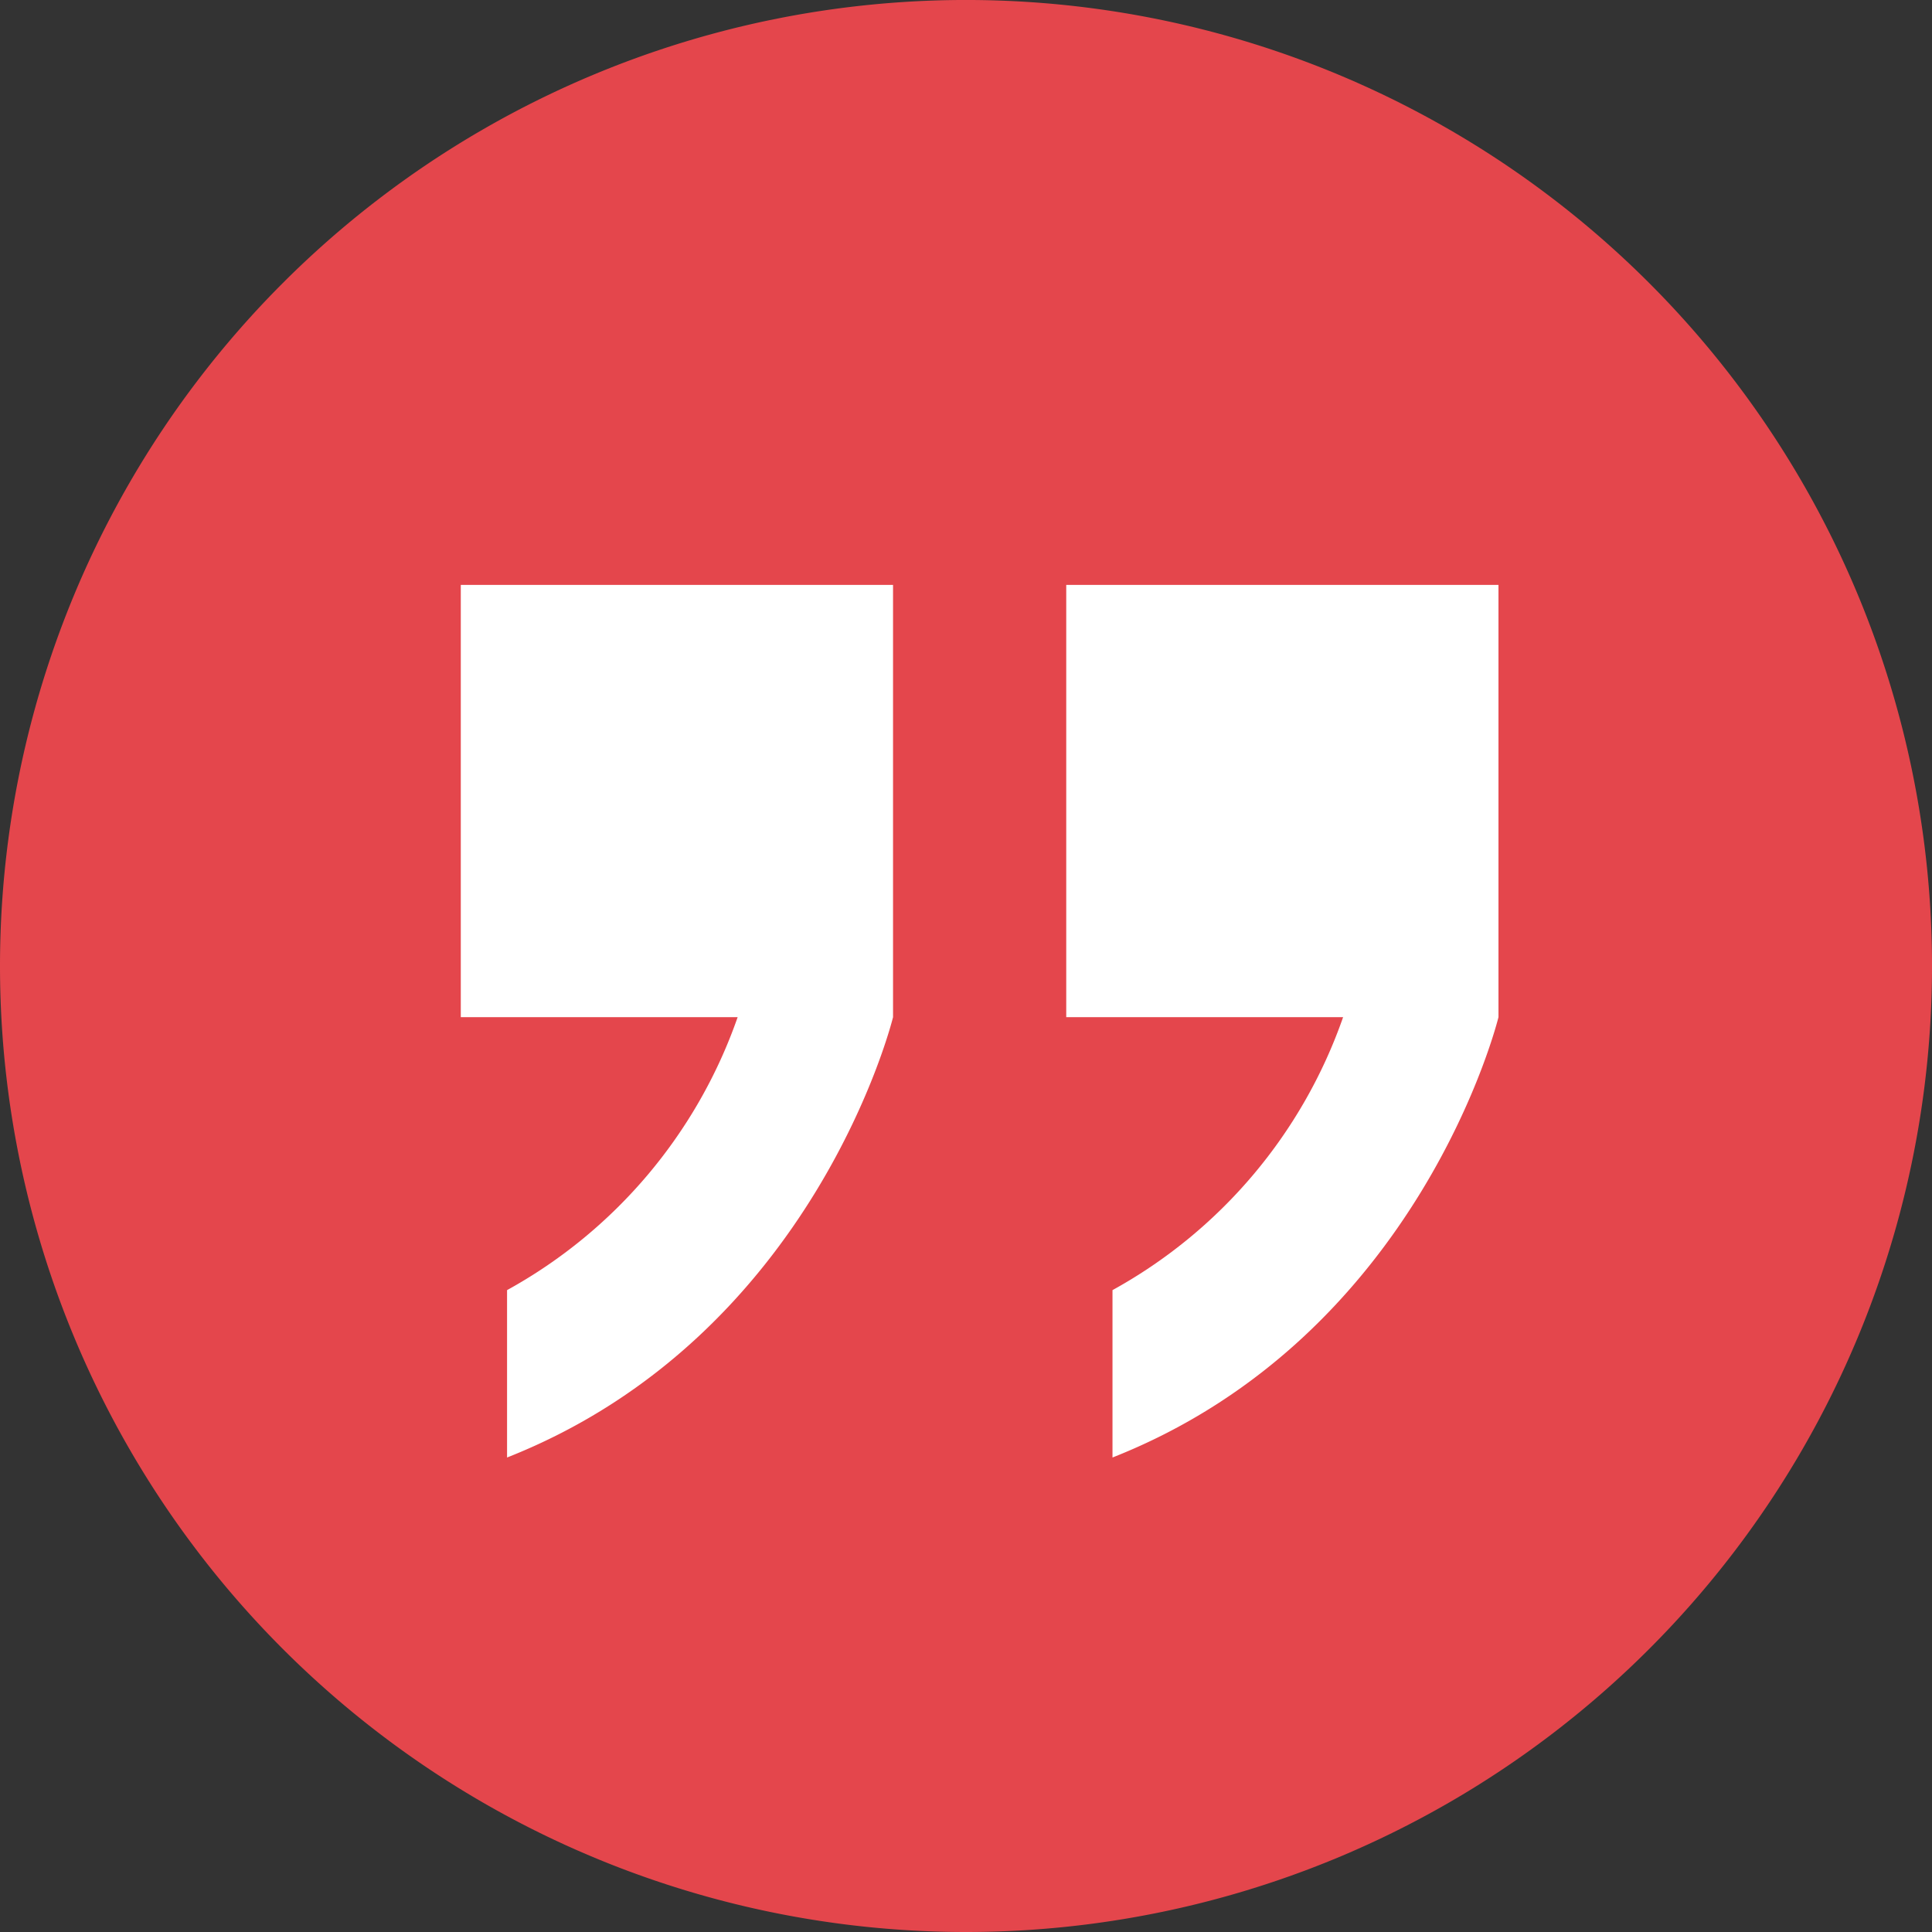 <svg xmlns="http://www.w3.org/2000/svg" width="106.305" height="106.305" viewBox="0 0 106.305 106.305"><rect x="0" y="0" width="106.305" height="106.305" fill="#333333" stroke="none"/><g id="Groupe_45" data-name="Groupe 45" transform="translate(-355.159 -245.835)"><path id="Trac&#xE9;_359" data-name="Trac&#xE9; 359" d="M479.077,633.064h0a53.153,53.153,0,0,0,53.153-53.153h0a53.153,53.153,0,0,0-53.153-53.153h0a53.153,53.153,0,0,0-53.153,53.153h0A53.153,53.153,0,0,0,479.077,633.064Z" transform="translate(-70.765 -280.924)" fill="#e4464c"></path><g id="Groupe_21" data-name="Groupe 21" transform="translate(380.517 278.019)"><path id="Trac&#xE9;_360" data-name="Trac&#xE9; 360" d="M490.6,633.918h15.234a27.476,27.476,0,0,1-12.688,15.02v9.21c16.973-6.7,21.238-24.23,21.238-24.23V610.135H490.6v23.783Z" transform="translate(-490.604 -610.135)" fill="#fff"></path><path id="Trac&#xE9;_361" data-name="Trac&#xE9; 361" d="M576.68,610.135v23.783h15.234a27.477,27.477,0,0,1-12.689,15.02v9.21c16.973-6.7,21.238-24.23,21.238-24.23V610.135Z" transform="translate(-543.37 -610.135)" fill="#fff"></path></g></g></svg>
